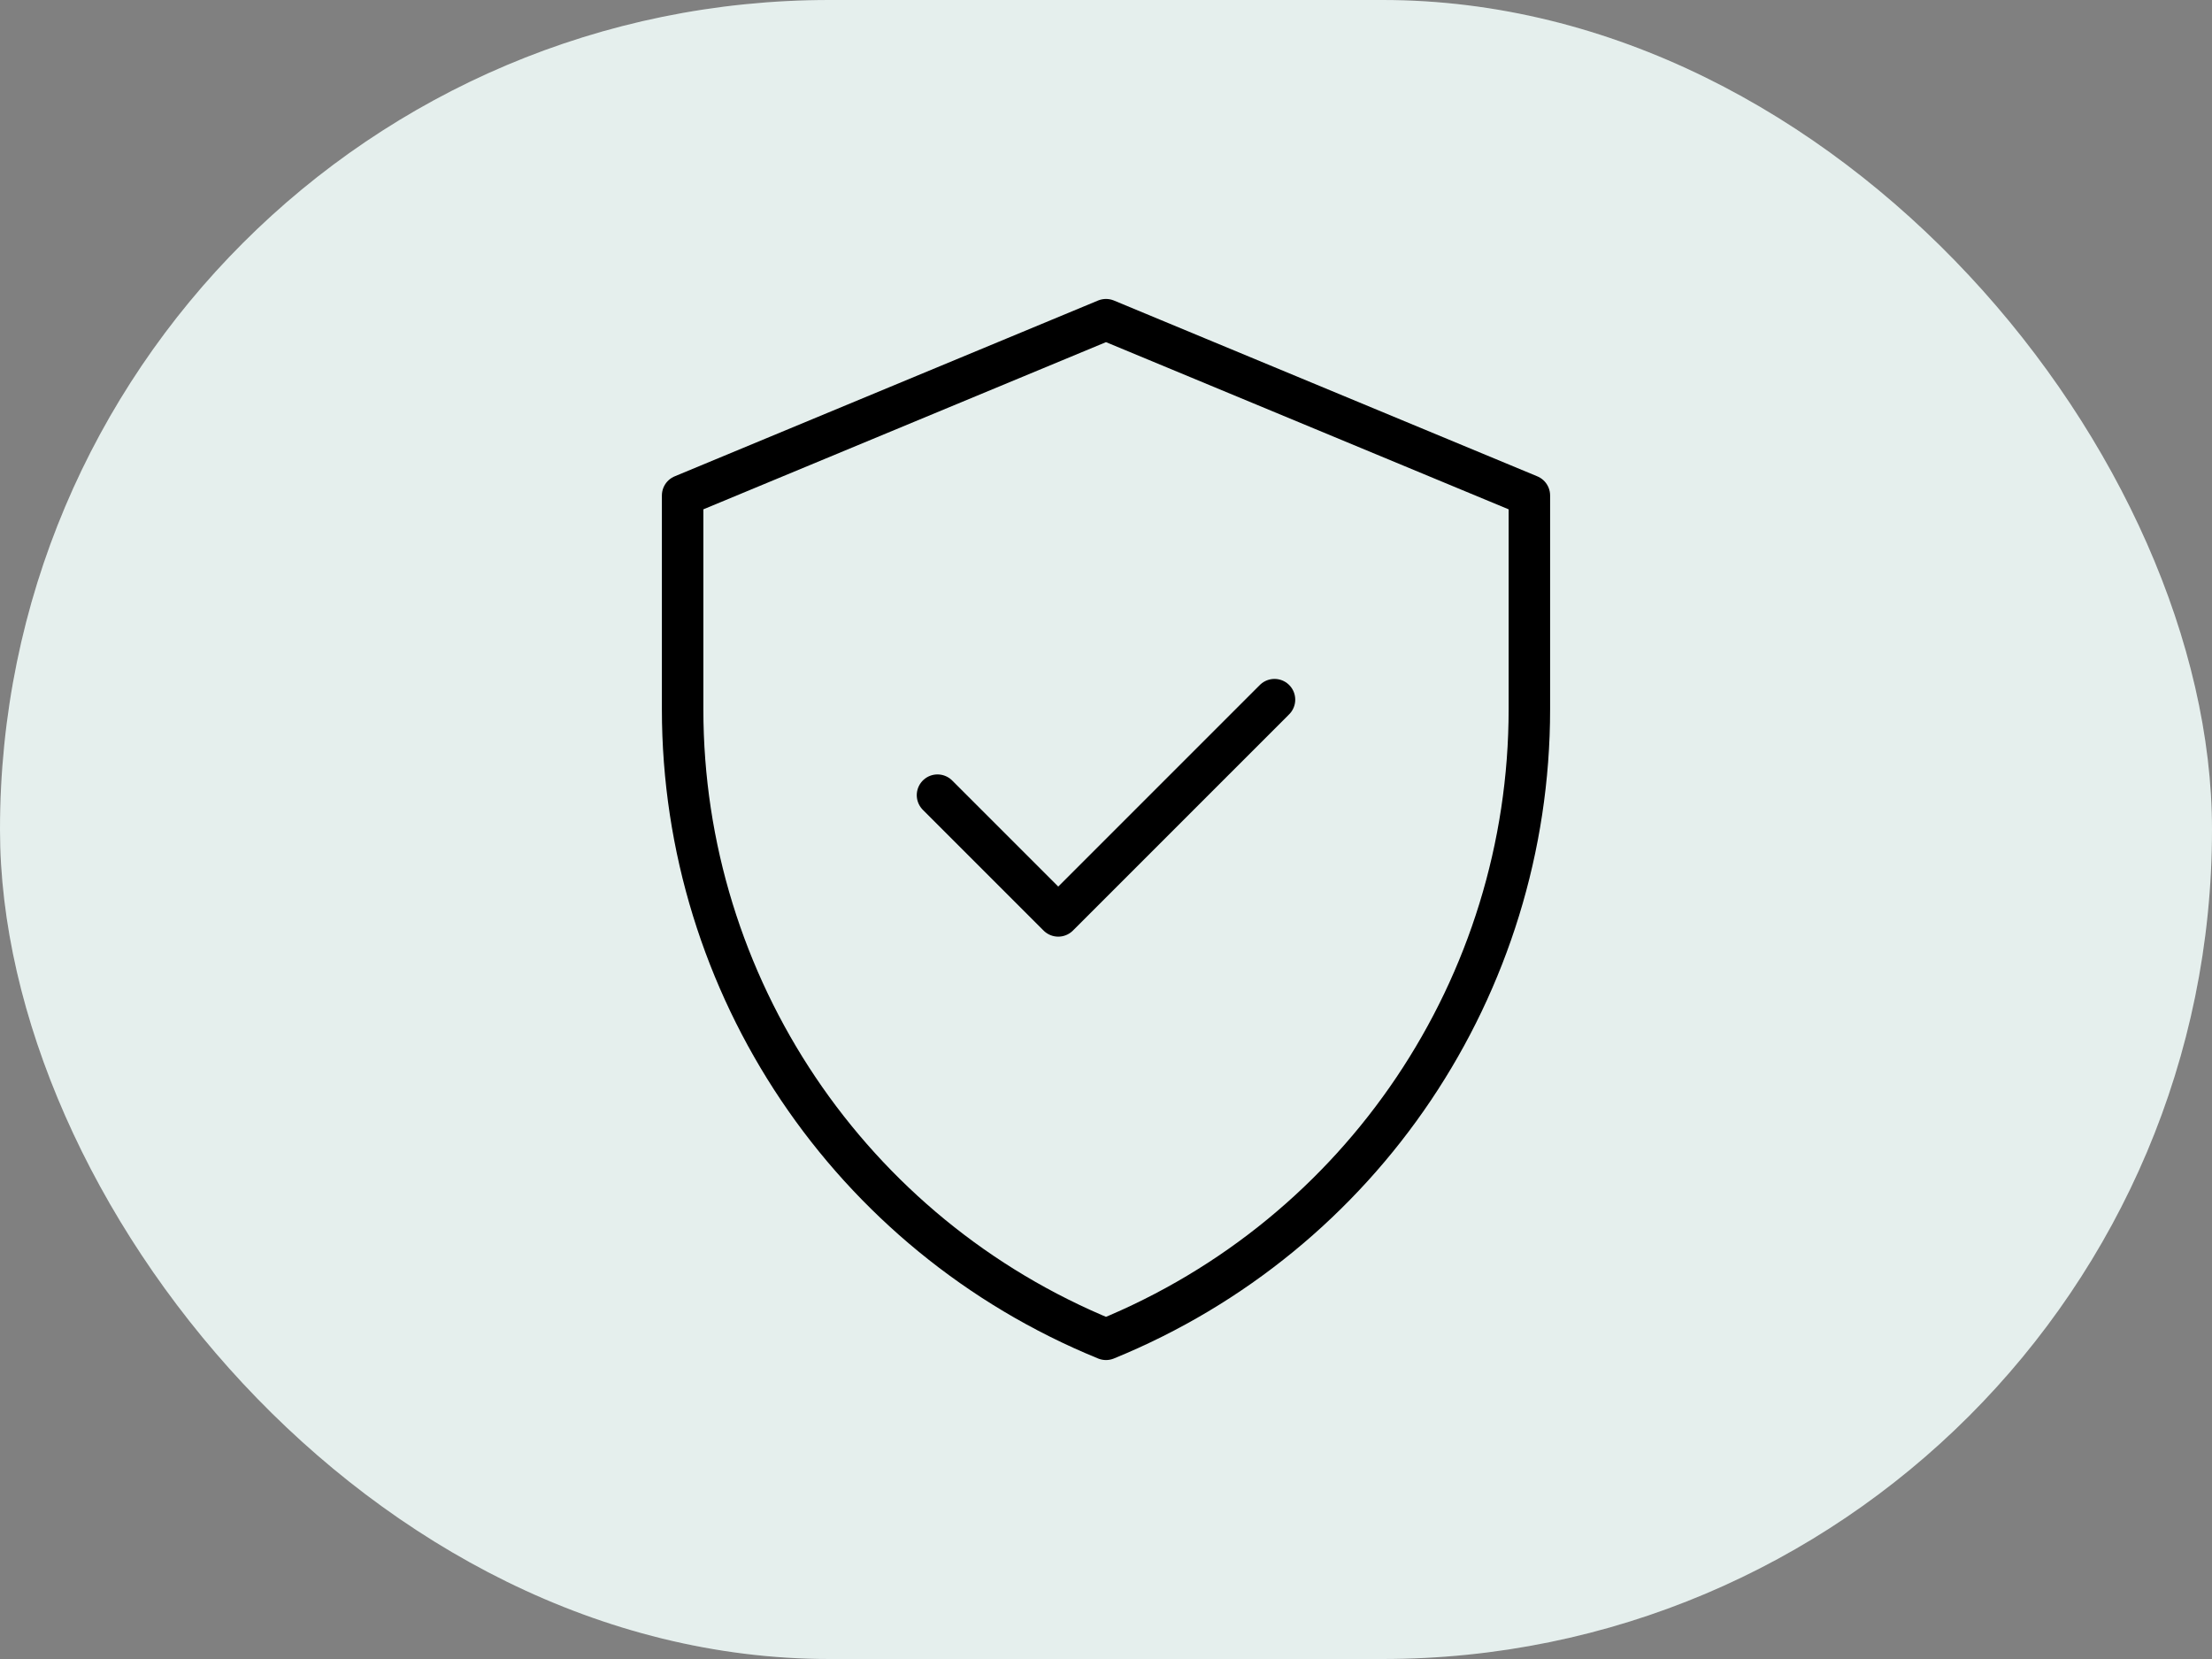 <svg width="80" height="60" viewBox="0 0 80 60" fill="none" xmlns="http://www.w3.org/2000/svg">
<rect x="0" y="0" width="80" height="60" fill="#808080" stroke="none"/>
<rect width="80" height="60" rx="30" fill="#F3FEFC"/>
<rect width="80" height="60" rx="30" fill="black" fill-opacity="0.06"/>
<mask id="mask0_7293_11110" style="mask-type:luminance" maskUnits="userSpaceOnUse" x="20" y="10" width="40" height="40">
<path d="M20 10H60V50H20V10Z" fill="white"/>
</mask>
<g mask="url(#mask0_7293_11110)">
<path d="M40 11.562L24.688 17.92V25.649C24.688 35.651 30.74 44.658 40 48.438C49.26 44.658 55.312 35.651 55.312 25.649V17.92L40 11.562Z" stroke="black" stroke-width="1.5" stroke-miterlimit="10" stroke-linecap="round" stroke-linejoin="round"/>
<path d="M33.906 28.758L38.273 33.125L46.094 25.304" stroke="black" stroke-width="1.5" stroke-miterlimit="10" stroke-linecap="round" stroke-linejoin="round"/>
</g>
</svg>
